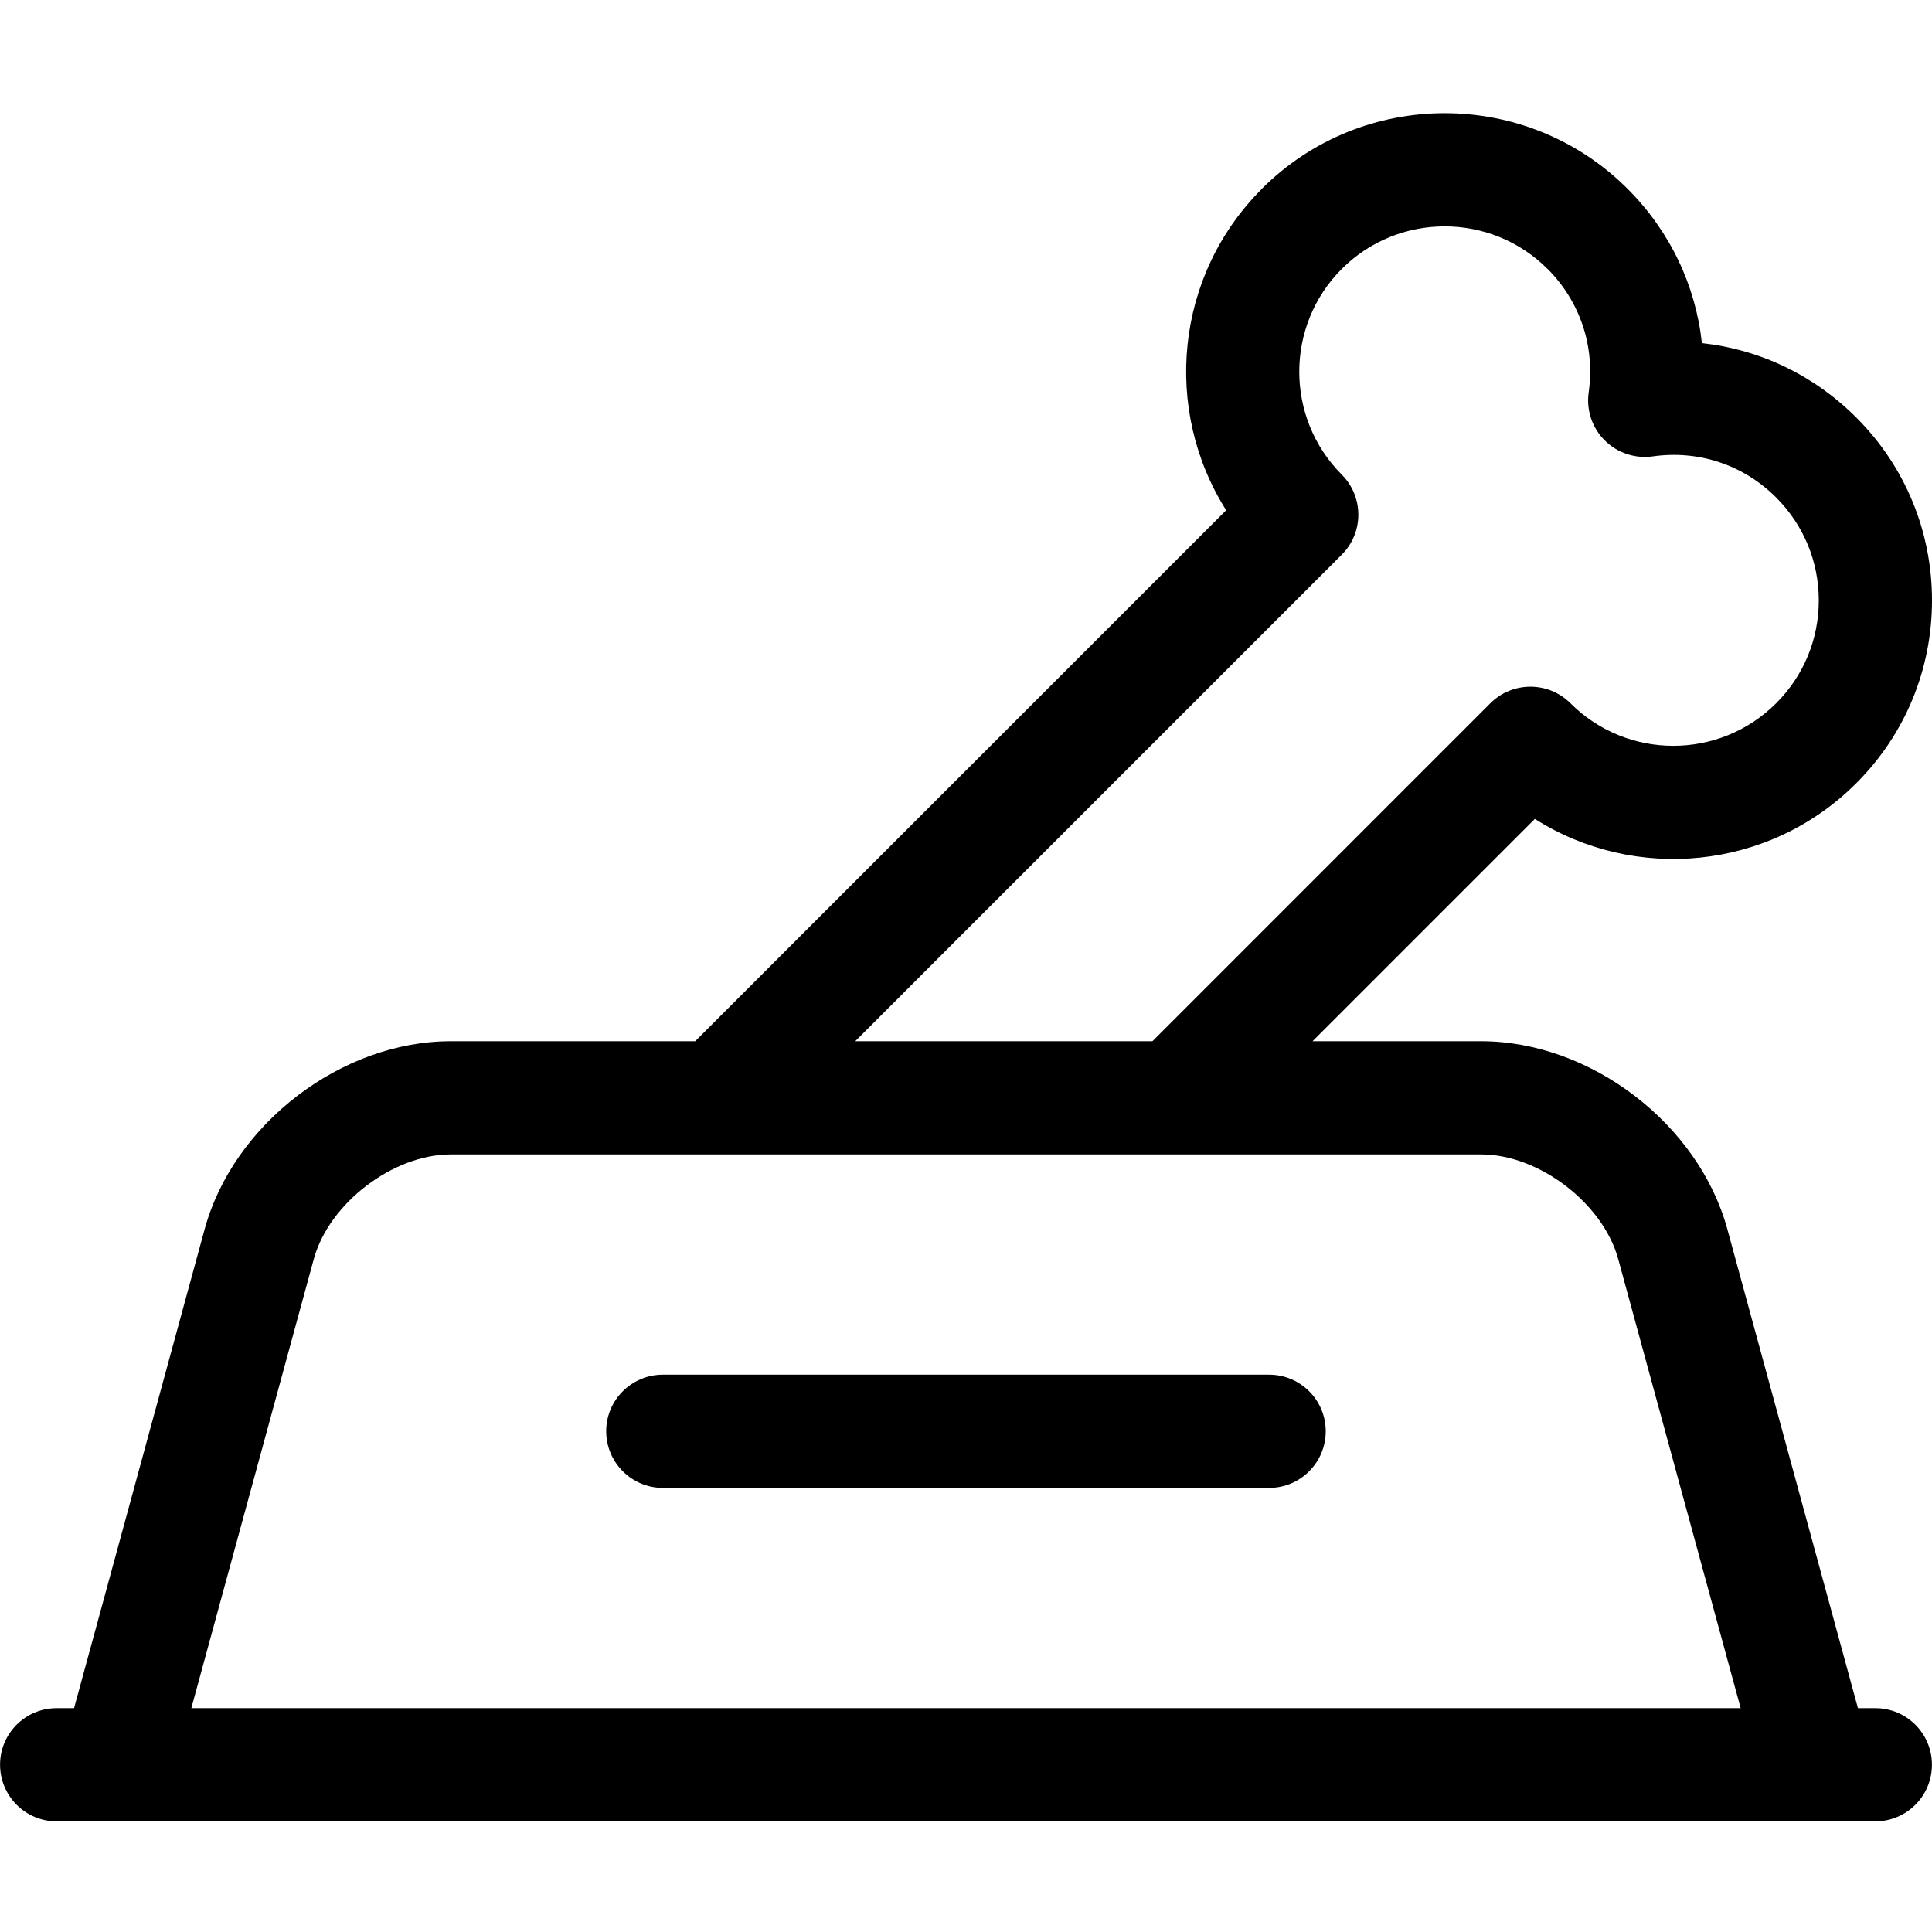 <svg xmlns="http://www.w3.org/2000/svg" width="30" height="30" viewBox="0 0 30 30">
    <path fill-rule="evenodd" d="M19.593 2.932c1.566-1.566 4.114-1.566 5.68 0 .659.659 1.057 1.499 1.154 2.396.898.097 1.738.496 2.397 1.155C29.582 7.24 30 8.25 30 9.323s-.418 2.082-1.177 2.84c-1.352 1.353-3.438 1.538-4.99.553l-3.452 3.452H23c1.697 0 3.375 1.282 3.822 2.918l2.028 7.438h.27c.486 0 .879.393.879.879 0 .485-.393.879-.879.879H.88c-.486 0-.879-.394-.879-.88 0-.485.393-.878.879-.878h.27l2.028-7.438c.447-1.636 2.125-2.918 3.821-2.918h3.796l8.245-8.245c-.984-1.553-.8-3.638.554-4.99zm3.409 14.994H6.998c-.896 0-1.889.759-2.125 1.623l-1.902 6.975h24.058l-1.902-6.975c-.236-.864-1.229-1.623-2.125-1.623zm-3.295 3.42c.485 0 .879.393.879.879 0 .485-.394.879-.879.879h-9.414c-.485 0-.88-.394-.88-.88 0-.485.395-.878.88-.878zm4.323-17.17c-.88-.881-2.314-.881-3.195 0-.88.88-.88 2.313 0 3.194.343.344.343.9 0 1.243l-7.555 7.555h4.615l5.247-5.248c.344-.343.9-.343 1.244 0 .88.881 2.314.881 3.194 0 .427-.426.662-.994.662-1.597 0-.604-.235-1.17-.662-1.598-.507-.507-1.205-.74-1.917-.638-.273.038-.55-.054-.745-.249-.196-.195-.288-.471-.249-.745.101-.712-.132-1.41-.639-1.918z"/>
</svg>
